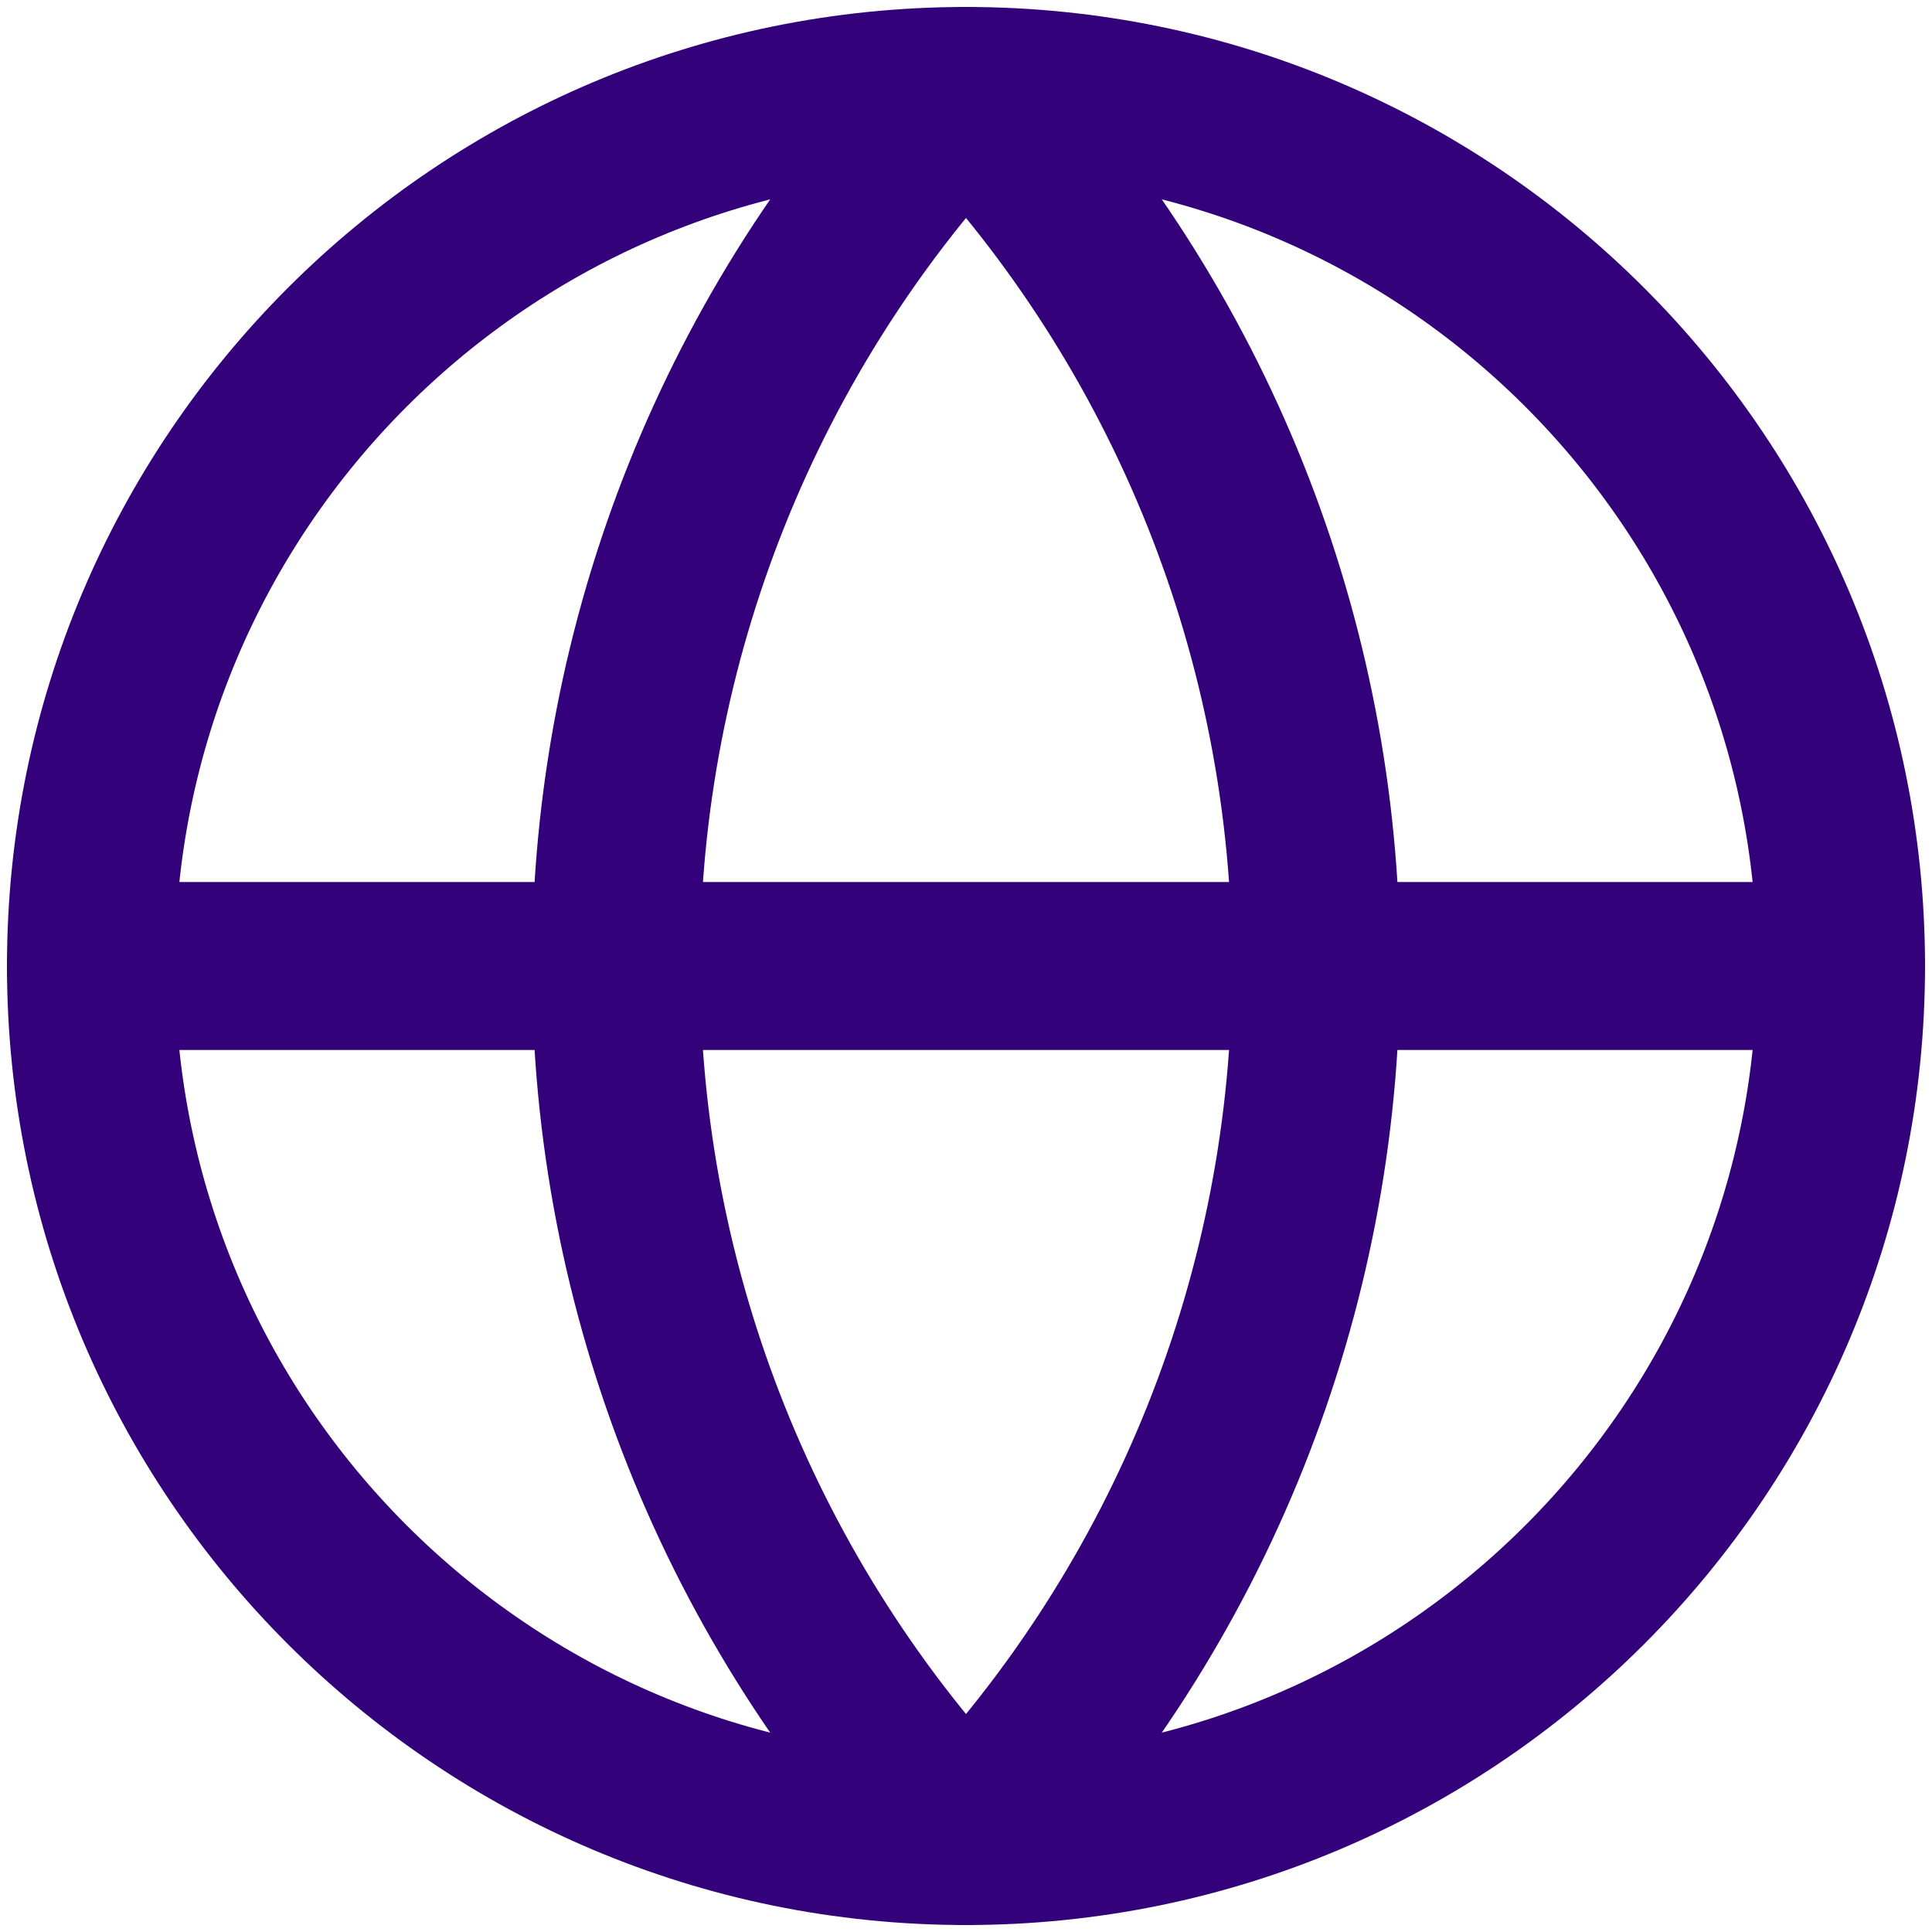 <svg width="23" height="23" viewBox="0 0 23 23" fill="none" xmlns="http://www.w3.org/2000/svg">
<path d="M11.5 21.917C17.253 21.917 21.917 17.253 21.917 11.5C21.917 5.747 17.253 1.083 11.5 1.083C5.747 1.083 1.083 5.747 1.083 11.5C1.083 17.253 5.747 21.917 11.5 21.917Z" stroke="#33017A" stroke-width="2" stroke-linecap="round" stroke-linejoin="round"/>
<path d="M11.5 1.083C8.825 3.892 7.333 7.622 7.333 11.5C7.333 15.379 8.825 19.108 11.5 21.917C14.175 19.108 15.667 15.379 15.667 11.5C15.667 7.622 14.175 3.892 11.5 1.083Z" stroke="#33017A" stroke-width="2" stroke-linecap="round" stroke-linejoin="round"/>
<path d="M1.083 11.5H21.917" stroke="#33017A" stroke-width="2" stroke-linecap="round" stroke-linejoin="round"/>
</svg>
